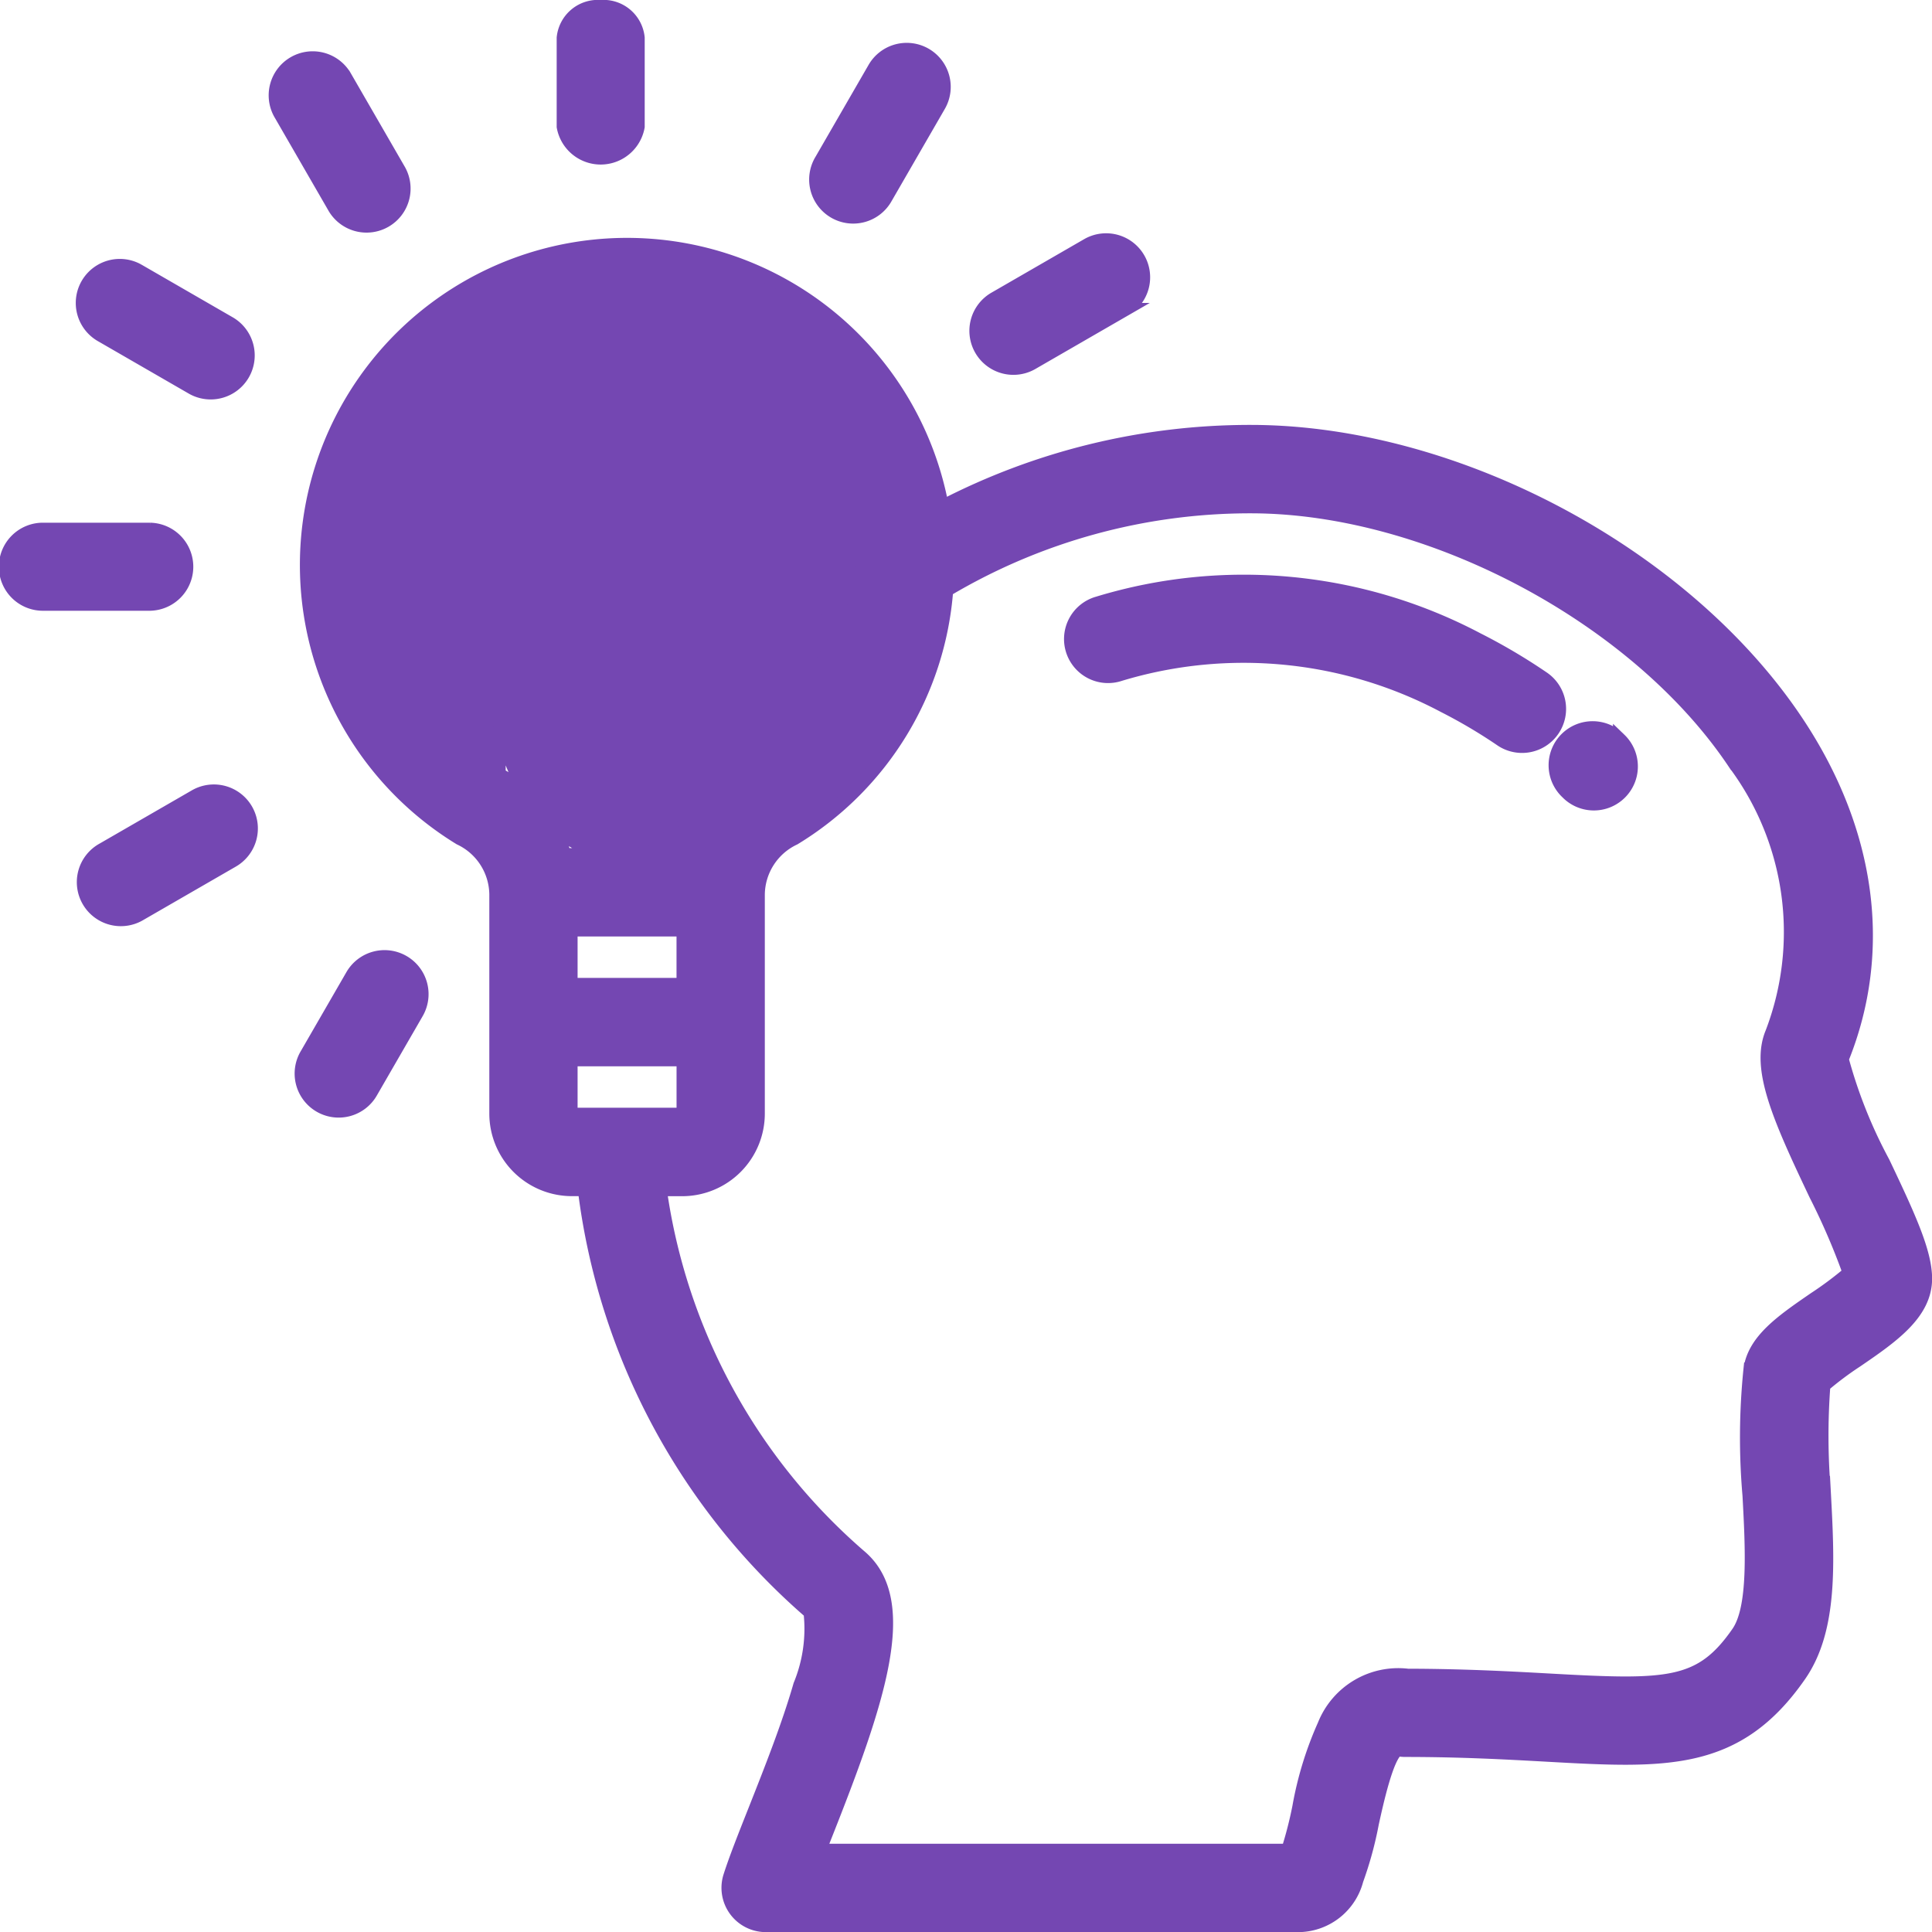 <svg xmlns="http://www.w3.org/2000/svg" width="71.963" height="71.967" viewBox="0 0 71.963 71.967">
  <g id="idea" transform="translate(-5.265 0.25)">
    <g id="Group_734" data-name="Group 734" transform="translate(63.224 26.891)">
      <g id="Group_733" data-name="Group 733">
        <path id="Path_4271" data-name="Path 4271" d="M407.587,193.022a1.39,1.39,0,1,0-1.965,1.965l.065.063a1.39,1.39,0,0,0,1.9-2.029Z" transform="translate(-405.214 -192.615)" fill="#7447b2" stroke="#7447b2" stroke-width="0.5"/>
      </g>
    </g>
    <g id="Group_736" data-name="Group 736" transform="translate(45.186 21.397)">
      <g id="Group_735" data-name="Group 735">
        <path id="Path_4272" data-name="Path 4272" d="M293.3,156.827a21.761,21.761,0,0,0-2.427-1.432,18.638,18.638,0,0,0-14.133-1.347,1.39,1.39,0,1,0,.824,2.654,15.91,15.91,0,0,1,12.059,1.176,19.349,19.349,0,0,1,2.116,1.249,1.39,1.39,0,1,0,1.561-2.3Z" transform="translate(-275.764 -153.23)" fill="#7447b2" stroke="#7447b2" stroke-width="0.5"/>
      </g>
    </g>
    <g id="Group_738" data-name="Group 738" transform="translate(16.688 8.819)">
      <g id="Group_737" data-name="Group 737">
        <path id="Path_4273" data-name="Path 4273" d="M130.391,97.687a17.991,17.991,0,0,1-1.535-3.848c1.63-4.026,1.035-8.481-1.68-12.556C123,75.015,114.444,70.466,106.829,70.466a24.9,24.9,0,0,0-11.492,2.8A11.935,11.935,0,1,0,77.375,85.617a2.335,2.335,0,0,1,1.346,2.075v8.173a2.828,2.828,0,0,0,2.822,2.828h.474a24.89,24.89,0,0,0,8.407,15.75,5.518,5.518,0,0,1-.381,2.715c-.431,1.5-1.094,3.173-1.677,4.647-.391.986-.728,1.837-.933,2.481a1.4,1.4,0,0,0,1.329,1.82h19.9a2.263,2.263,0,0,0,2.117-1.691,13.678,13.678,0,0,0,.577-2.114c.166-.755.554-2.523.94-2.736a.284.284,0,0,1,.077,0,1.371,1.371,0,0,0,.216.017c2.084,0,3.786.095,5.289.178,4.406.245,7.066.393,9.4-2.974,1.187-1.713,1.052-4.21.91-6.855a24.994,24.994,0,0,1-.015-3.939,12.161,12.161,0,0,1,1.234-.922c1.314-.9,2.555-1.758,2.555-3.056C131.958,101.031,131.362,99.73,130.391,97.687ZM78.831,83.235c-2.74-1.682,0,3.215,0,0,0-5.053-.273,2.992,4.77,2.992,3.389,0,.328-3.023,2.059,0,.621,1.071,7.087-12.47,7.087-10.813,0,3.215,2.74-1.682,0,0-1.3.8-6.451,9.553-6.819,10.813H81.275A5.083,5.083,0,0,0,78.831,83.235Zm6.863,5.786v2.043H81.509V89.021ZM81.543,95.9a.04.04,0,0,1-.034-.035V93.857h4.186v2.007a.04.04,0,0,1-.035.035Zm46.282,6.872c-1.2.826-2.236,1.539-2.389,2.617a24.914,24.914,0,0,0-.037,4.7c.106,1.962.225,4.186-.416,5.111-1.387,2-2.587,2.021-6.954,1.778-1.441-.08-3.229-.179-5.349-.183a2.97,2.97,0,0,0-3.111,1.848,13,13,0,0,0-.939,3.06,14.869,14.869,0,0,1-.414,1.612H90.768l.189-.477c2.008-5.066,3.28-8.782,1.344-10.459a22.115,22.115,0,0,1-7.47-13.684h.83a2.829,2.829,0,0,0,2.822-2.828v-8.17a2.336,2.336,0,0,1,1.346-2.078A11.878,11.878,0,0,0,95.5,76.371a22.113,22.113,0,0,1,11.333-3.112c6.642,0,14.392,4.116,18.028,9.574a10.5,10.5,0,0,1,1.384,10.03c-.547,1.319.264,3.149,1.632,6.026a25.234,25.234,0,0,1,1.254,2.908A13.166,13.166,0,0,1,127.825,102.772Z" transform="translate(-71.668 -63.458)" fill="#7447b2" stroke="#7447b2" stroke-width="0.5"/>
      </g>
    </g>
    <g id="Group_742" data-name="Group 742" transform="translate(26.25)">
      <g id="Group_741" data-name="Group 741">
        <path id="Path_4275" data-name="Path 4275" d="M148.669,0a1.291,1.291,0,0,0-1.39,1.16V4.468a1.412,1.412,0,0,0,2.779,0V1.16A1.291,1.291,0,0,0,148.669,0Z" transform="translate(-147.279)" fill="#7447b2" stroke="#7447b2" stroke-width="0.5"/>
      </g>
    </g>
    <g id="Group_744" data-name="Group 744" transform="translate(5.515 19.47)">
      <g id="Group_743" data-name="Group 743">
        <path id="Path_4276" data-name="Path 4276" d="M13.166,139.465H9.2a1.39,1.39,0,1,0,0,2.779h3.962a1.39,1.39,0,0,0,0-2.779Z" transform="translate(-7.815 -139.465)" fill="#7447b2" stroke="#7447b2" stroke-width="0.5"/>
      </g>
    </g>
    <g id="Group_746" data-name="Group 746" transform="translate(15.535 1.932)">
      <g id="Group_745" data-name="Group 745" transform="translate(0)">
        <path id="Path_4277" data-name="Path 4277" d="M82.119,22.809l-1.98-3.429a1.39,1.39,0,1,0-2.407,1.39l1.98,3.429a1.39,1.39,0,1,0,2.407-1.39Z" transform="translate(-77.545 -18.684)" fill="#7447b2" stroke="#7447b2" stroke-width="0.5"/>
      </g>
    </g>
    <g id="Group_748" data-name="Group 748" transform="translate(8.315 9.633)">
      <g id="Group_747" data-name="Group 747">
        <path id="Path_4278" data-name="Path 4278" d="M32.01,71.9l-3.43-1.98a1.39,1.39,0,0,0-1.39,2.407l3.43,1.98A1.39,1.39,0,0,0,32.01,71.9Z" transform="translate(-26.495 -69.735)" fill="#7447b2" stroke="#7447b2" stroke-width="0.5"/>
      </g>
    </g>
    <g id="Group_750" data-name="Group 750" transform="translate(41.647 8.69)">
      <g id="Group_749" data-name="Group 749">
        <path id="Path_4279" data-name="Path 4279" d="M249.405,70.427a1.39,1.39,0,0,0-1.9-.509l-3.43,1.98a1.39,1.39,0,1,0,1.39,2.407l3.43-1.98A1.39,1.39,0,0,0,249.405,70.427Z" transform="translate(-243.382 -69.732)" fill="#7447b2" stroke="#7447b2" stroke-width="0.5"/>
      </g>
    </g>
    <g id="Group_752" data-name="Group 752" transform="translate(8.411 29.22)">
      <g id="Group_751" data-name="Group 751" transform="translate(0)">
        <path id="Path_4280" data-name="Path 4280" d="M32.519,195.641a1.39,1.39,0,0,0-1.9-.509l-3.431,1.98a1.39,1.39,0,1,0,1.389,2.407l3.431-1.98A1.39,1.39,0,0,0,32.519,195.641Z" transform="translate(-26.495 -194.946)" fill="#7447b2" stroke="#7447b2" stroke-width="0.5"/>
      </g>
    </g>
    <g id="Group_754" data-name="Group 754" transform="translate(16.505 35.391)">
      <g id="Group_753" data-name="Group 753">
        <path id="Path_4281" data-name="Path 4281" d="M81.324,239.313a1.39,1.39,0,0,0-1.9.509l-1.695,2.935a1.39,1.39,0,1,0,2.407,1.39l1.695-2.935A1.389,1.389,0,0,0,81.324,239.313Z" transform="translate(-77.545 -239.127)" fill="#7447b2" stroke="#7447b2" stroke-width="0.5"/>
      </g>
    </g>
    <g id="Group_756" data-name="Group 756" transform="translate(35.669 1.596)">
      <g id="Group_755" data-name="Group 755">
        <path id="Path_4282" data-name="Path 4282" d="M206.828,18.87a1.39,1.39,0,0,0-1.9.509l-1.98,3.429a1.39,1.39,0,1,0,2.407,1.39l1.98-3.429A1.39,1.39,0,0,0,206.828,18.87Z" transform="translate(-202.763 -18.683)" fill="#7447b2" stroke="#7447b2" stroke-width="0.5"/>
      </g>
    </g>
  </g>
</svg>

